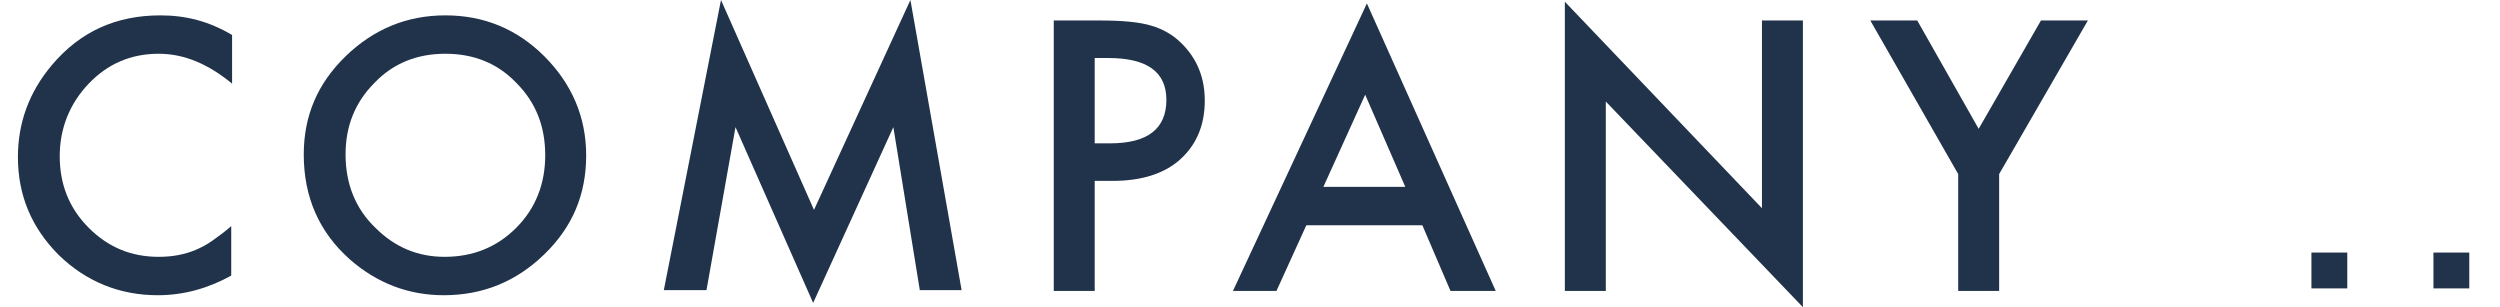 <?xml version="1.0" encoding="utf-8"?>
<!-- Generator: Adobe Illustrator 25.2.0, SVG Export Plug-In . SVG Version: 6.00 Build 0)  -->
<svg version="1.1" id="レイヤー_1" xmlns="http://www.w3.org/2000/svg" xmlns:xlink="http://www.w3.org/1999/xlink" x="0px"
	 y="0px" viewBox="0 0 293 36" style="enable-background:new 0 0 293 36;" xml:space="preserve" width="293" height="36">
<style type="text/css">
	.st0{enable-background:new    ;}
	.st1{fill:#21334A;}
</style>
<g id="グループ_18" transform="translate(-420 -958.5)">
	<g class="st0">
		<path class="st1" d="M447.2,962.6v5.7c-2.8-2.3-5.6-3.5-8.6-3.5c-3.3,0-6,1.2-8.2,3.5c-2.2,2.3-3.4,5.2-3.4,8.5
			c0,3.3,1.1,6.1,3.4,8.4s5,3.4,8.2,3.4c1.7,0,3.1-0.3,4.3-0.8c0.7-0.3,1.3-0.6,2-1.1c0.7-0.5,1.4-1,2.2-1.7v5.8
			c-2.7,1.5-5.6,2.3-8.6,2.3c-4.5,0-8.4-1.6-11.6-4.7c-3.2-3.2-4.8-7-4.8-11.5c0-4,1.3-7.6,4-10.8c3.3-3.9,7.5-5.8,12.7-5.8
			C441.8,960.3,444.5,961,447.2,962.6z"/>
		<path class="st1" d="M455.6,976.6c0-4.5,1.6-8.3,4.9-11.5c3.3-3.2,7.2-4.8,11.7-4.8c4.5,0,8.4,1.6,11.6,4.8
			c3.2,3.2,4.9,7.1,4.9,11.6c0,4.6-1.6,8.4-4.9,11.6c-3.3,3.2-7.2,4.8-11.8,4.8c-4.1,0-7.8-1.4-11-4.2
			C457.4,985.7,455.6,981.6,455.6,976.6z M460.5,976.6c0,3.5,1.2,6.4,3.5,8.6c2.3,2.3,5,3.4,8.1,3.4c3.3,0,6.1-1.1,8.4-3.4
			c2.3-2.3,3.4-5.2,3.4-8.5c0-3.4-1.1-6.2-3.4-8.5c-2.2-2.3-5-3.4-8.3-3.4c-3.3,0-6.1,1.1-8.3,3.4
			C461.6,970.5,460.5,973.3,460.5,976.6z"/>
		<path class="st1" d="M497.8,992.5l6.7-34l10.9,24.6l11.3-24.6l6,34h-4.9l-3.1-19.1l-9.4,20.6l-9.1-20.6l-3.4,19.1H497.8z"/>
		<path class="st1" d="M548.3,979.7v12.9h-4.8v-31.7h5.4c2.7,0,4.7,0.2,6,0.6c1.4,0.4,2.6,1.1,3.6,2.1c1.8,1.8,2.7,4,2.7,6.7
			c0,2.9-1,5.2-2.9,6.9s-4.6,2.5-7.9,2.5H548.3z M548.3,975.3h1.8c4.4,0,6.6-1.7,6.6-5.1c0-3.3-2.3-4.9-6.8-4.9h-1.6V975.3z"/>
		<path class="st1" d="M586.7,984.9h-13.6l-3.5,7.7h-5.1l15.7-33.7l15.1,33.7H590L586.7,984.9z M584.7,980.4l-4.7-10.8l-4.9,10.8
			H584.7z"/>
		<path class="st1" d="M603.4,992.5v-33.8l23.1,24.2v-22h4.8v33.6l-23.1-24.1v22.2H603.4z"/>
		<path class="st1" d="M649.5,978.9l-10.3-18h5.5l7.2,12.7l7.3-12.7h5.5l-10.4,18v13.7h-4.8V978.9z"/>
	</g>
	<g class="st0">
		<path class="st1" d="M695.1,988.1v4.2h-4.2v-4.2H695.1z"/>
		<path class="st1" d="M709.4,988.1v4.2h-4.2v-4.2H709.4z"/>
	</g>
</g>
</svg>
